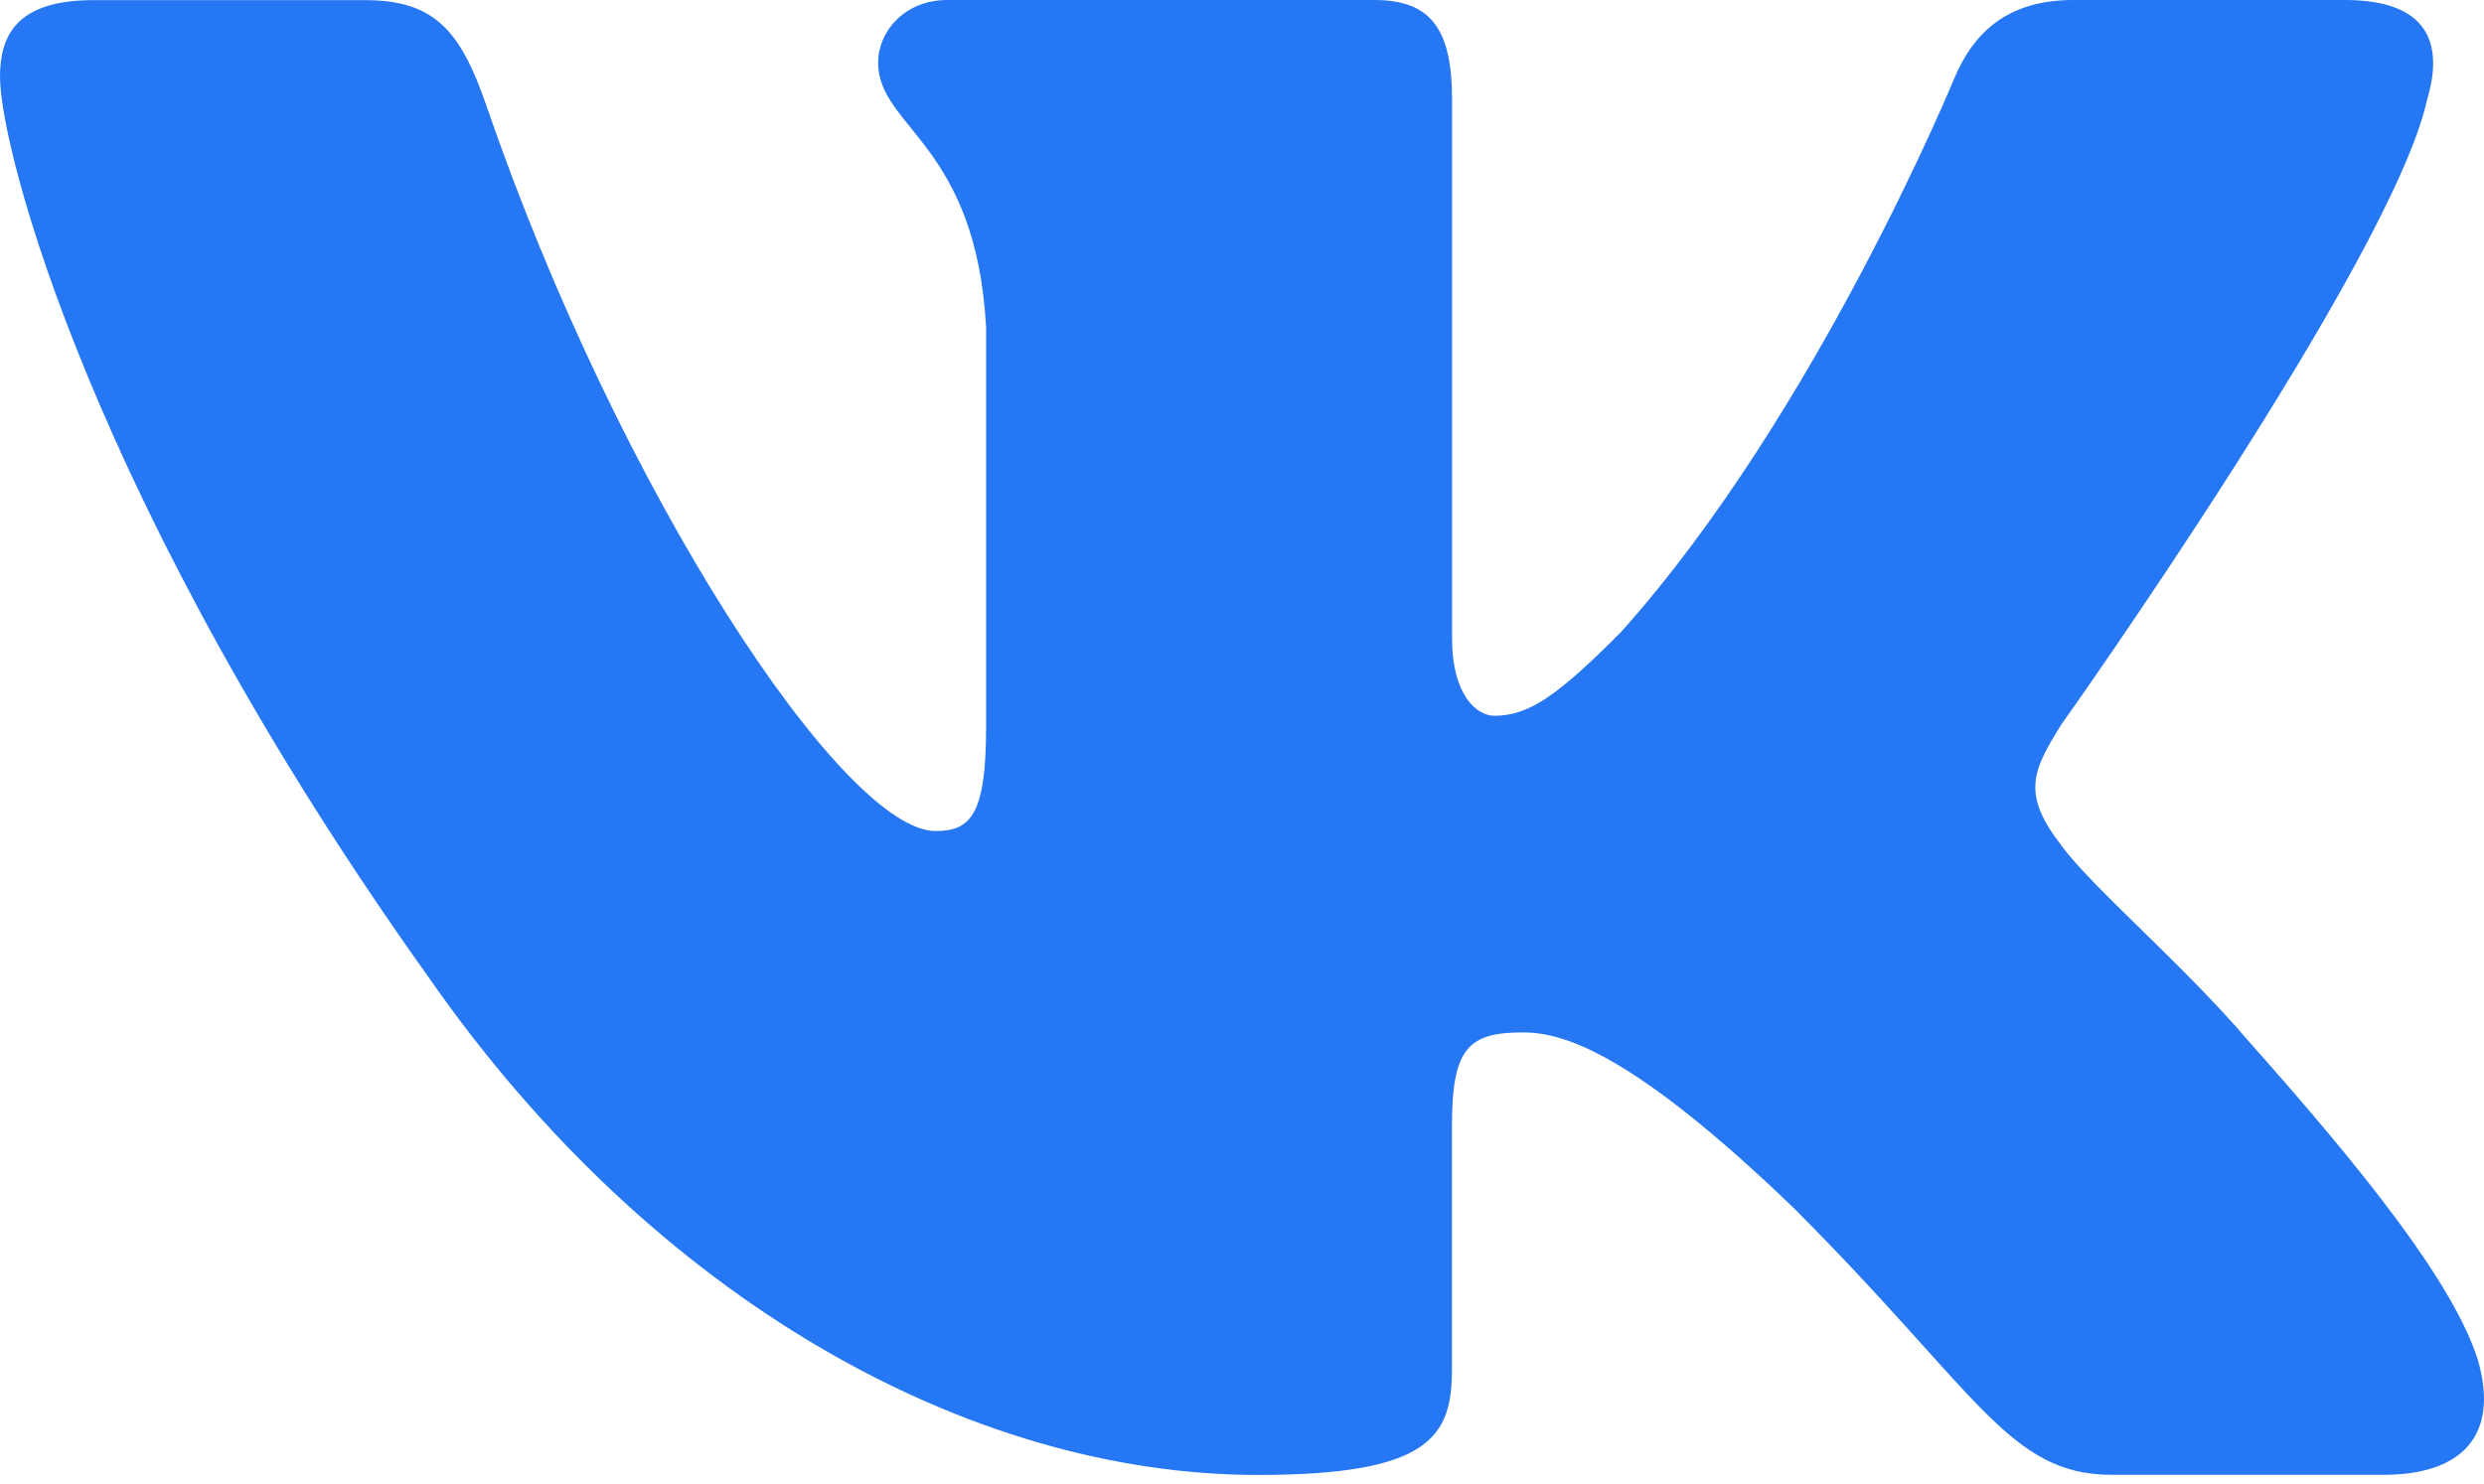 <?xml version="1.0" encoding="UTF-8"?> <svg xmlns="http://www.w3.org/2000/svg" width="174" height="104" viewBox="0 0 174 104" fill="none"> <path d="M170.009 6.999C171.225 2.961 170.009 0 164.261 0H145.218C140.373 0 138.159 2.562 136.943 5.375C136.943 5.375 127.262 28.985 113.542 44.293C109.114 48.748 107.09 50.154 104.676 50.154C103.469 50.154 101.715 48.748 101.715 44.71V6.999C101.715 2.153 100.317 0 96.28 0H66.357C63.336 0 61.512 2.24 61.512 4.376C61.512 8.961 68.372 10.021 69.075 22.941V50.971C69.075 57.11 67.972 58.23 65.541 58.23C59.089 58.23 43.39 34.533 34.073 7.407C32.258 2.136 30.426 0.009 25.563 0.009H6.53C1.085 0.009 0 2.57 0 5.384C0 10.437 6.452 35.445 30.053 68.519C45.787 91.105 67.938 103.348 88.118 103.348C100.213 103.348 101.707 100.63 101.707 95.941V78.87C101.707 73.434 102.862 72.34 106.691 72.34C109.504 72.34 114.35 73.764 125.646 84.644C138.55 97.547 140.686 103.339 147.936 103.339H166.97C172.406 103.339 175.124 100.621 173.561 95.255C171.85 89.915 165.685 82.143 157.505 72.948C153.059 67.703 146.417 62.059 144.394 59.237C141.571 55.599 142.388 53.992 144.394 50.762C144.402 50.771 167.595 18.105 170.009 6.999Z" fill="#2577F3"></path> </svg> 